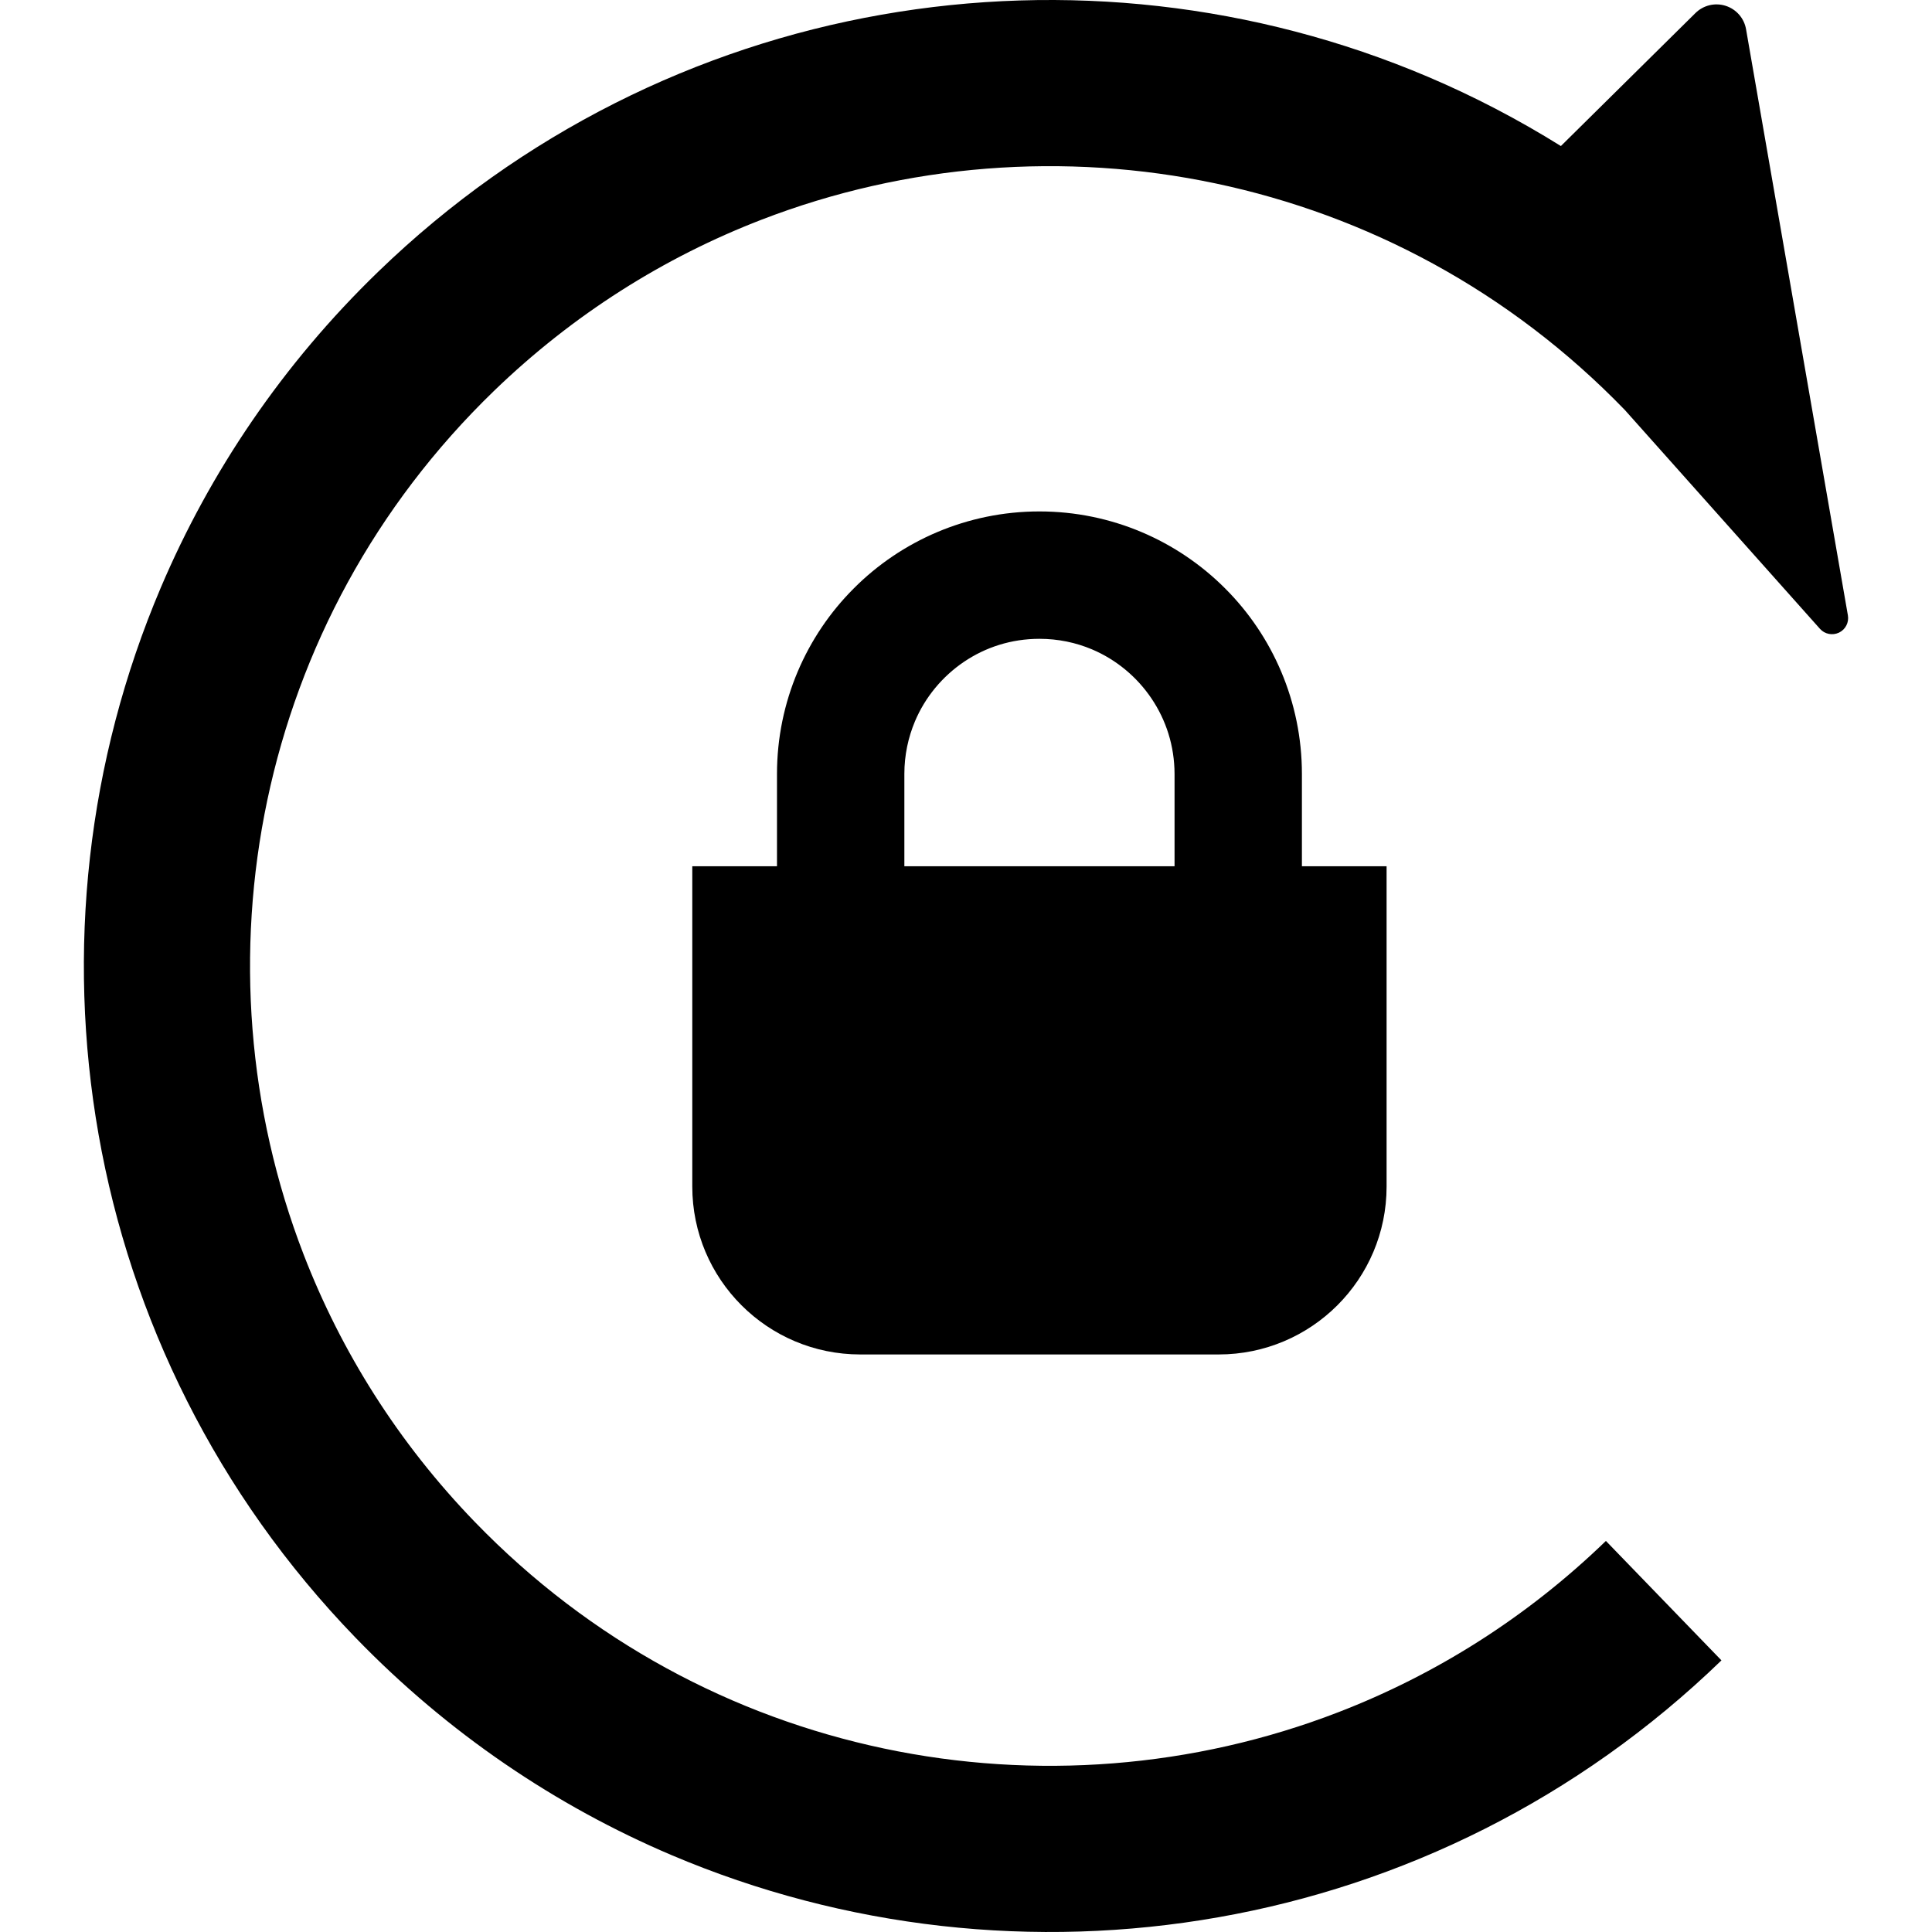 <?xml version="1.0" encoding="utf-8"?>

<!DOCTYPE svg PUBLIC "-//W3C//DTD SVG 1.1//EN" "http://www.w3.org/Graphics/SVG/1.1/DTD/svg11.dtd">
<!-- Скачано с сайта svg4.ru / Downloaded from svg4.ru -->
<svg height="800px" width="800px" version="1.1" id="_x32_" xmlns="http://www.w3.org/2000/svg" xmlns:xlink="http://www.w3.org/1999/xlink" 
	 viewBox="0 0 512 512"  xml:space="preserve">
<style type="text/css">
	.st0{fill:#000000;}
</style>
<g>
	<path class="st0" d="M324.643,155.912c-12.546-12.561-30.026-20.384-49.193-20.377c-19.141-0.007-36.654,7.816-49.167,20.377
		c-12.557,12.524-20.373,30.026-20.373,49.186v24.468h-22.448v84.872c0,24.586,19.933,44.507,44.522,44.507h94.962
		c24.589,0,44.515-19.922,44.515-44.507v-84.872H345.02v-24.468C345.02,185.938,337.203,168.436,324.643,155.912z M239.665,205.097
		c0-4.986,1.019-9.664,2.812-13.946c2.691-6.386,7.263-11.893,12.978-15.758c5.738-3.871,12.535-6.093,19.995-6.101
		c4.994,0,9.668,0.997,13.932,2.794c6.416,2.713,11.908,7.281,15.772,13.015c3.846,5.705,6.09,12.495,6.115,19.996v24.468h-71.604
		V205.097z"/>
	<path class="st0" d="M489.709,163.068L462.723,7.754c-0.502-2.918-2.584-5.309-5.404-6.211c-2.819-0.902-5.899-0.161-8.003,1.914
		l-35.665,35.246c-11.325-7.061-23.079-13.183-35.152-18.316C332.559,0.862,282.101-4.653,233.553,3.905
		c-48.533,8.542-95.247,31.264-133.299,68.081c-25.37,24.527-44.625,53.123-57.643,83.75
		c-19.522,45.929-25.037,96.384-16.484,144.938c8.55,48.54,31.266,95.247,68.081,133.31c24.53,25.355,53.127,44.617,83.743,57.632
		c45.941,19.519,96.398,25.04,144.946,16.476c48.537-8.535,95.252-31.258,133.306-68.074l-30.62-31.654
		c-21.08,20.384-45.208,35.467-70.878,45.38c-38.495,14.877-80.495,18.066-120.456,9.627c-39.965-8.44-77.807-28.413-108.384-60.015
		c-20.391-21.081-35.47-45.212-45.387-70.868c-14.873-38.503-18.06-80.502-9.631-120.464c8.447-39.968,28.42-77.804,60.022-108.387
		c21.084-20.384,45.208-35.474,70.875-45.387c38.495-14.87,80.495-18.06,120.456-9.628c39.964,8.447,77.81,28.42,108.39,60.016
		l51.719,58.006c1.268,1.422,3.328,1.826,5.052,1.004C489.082,166.822,490.039,164.952,489.709,163.068z"/>
</g>
</svg>
